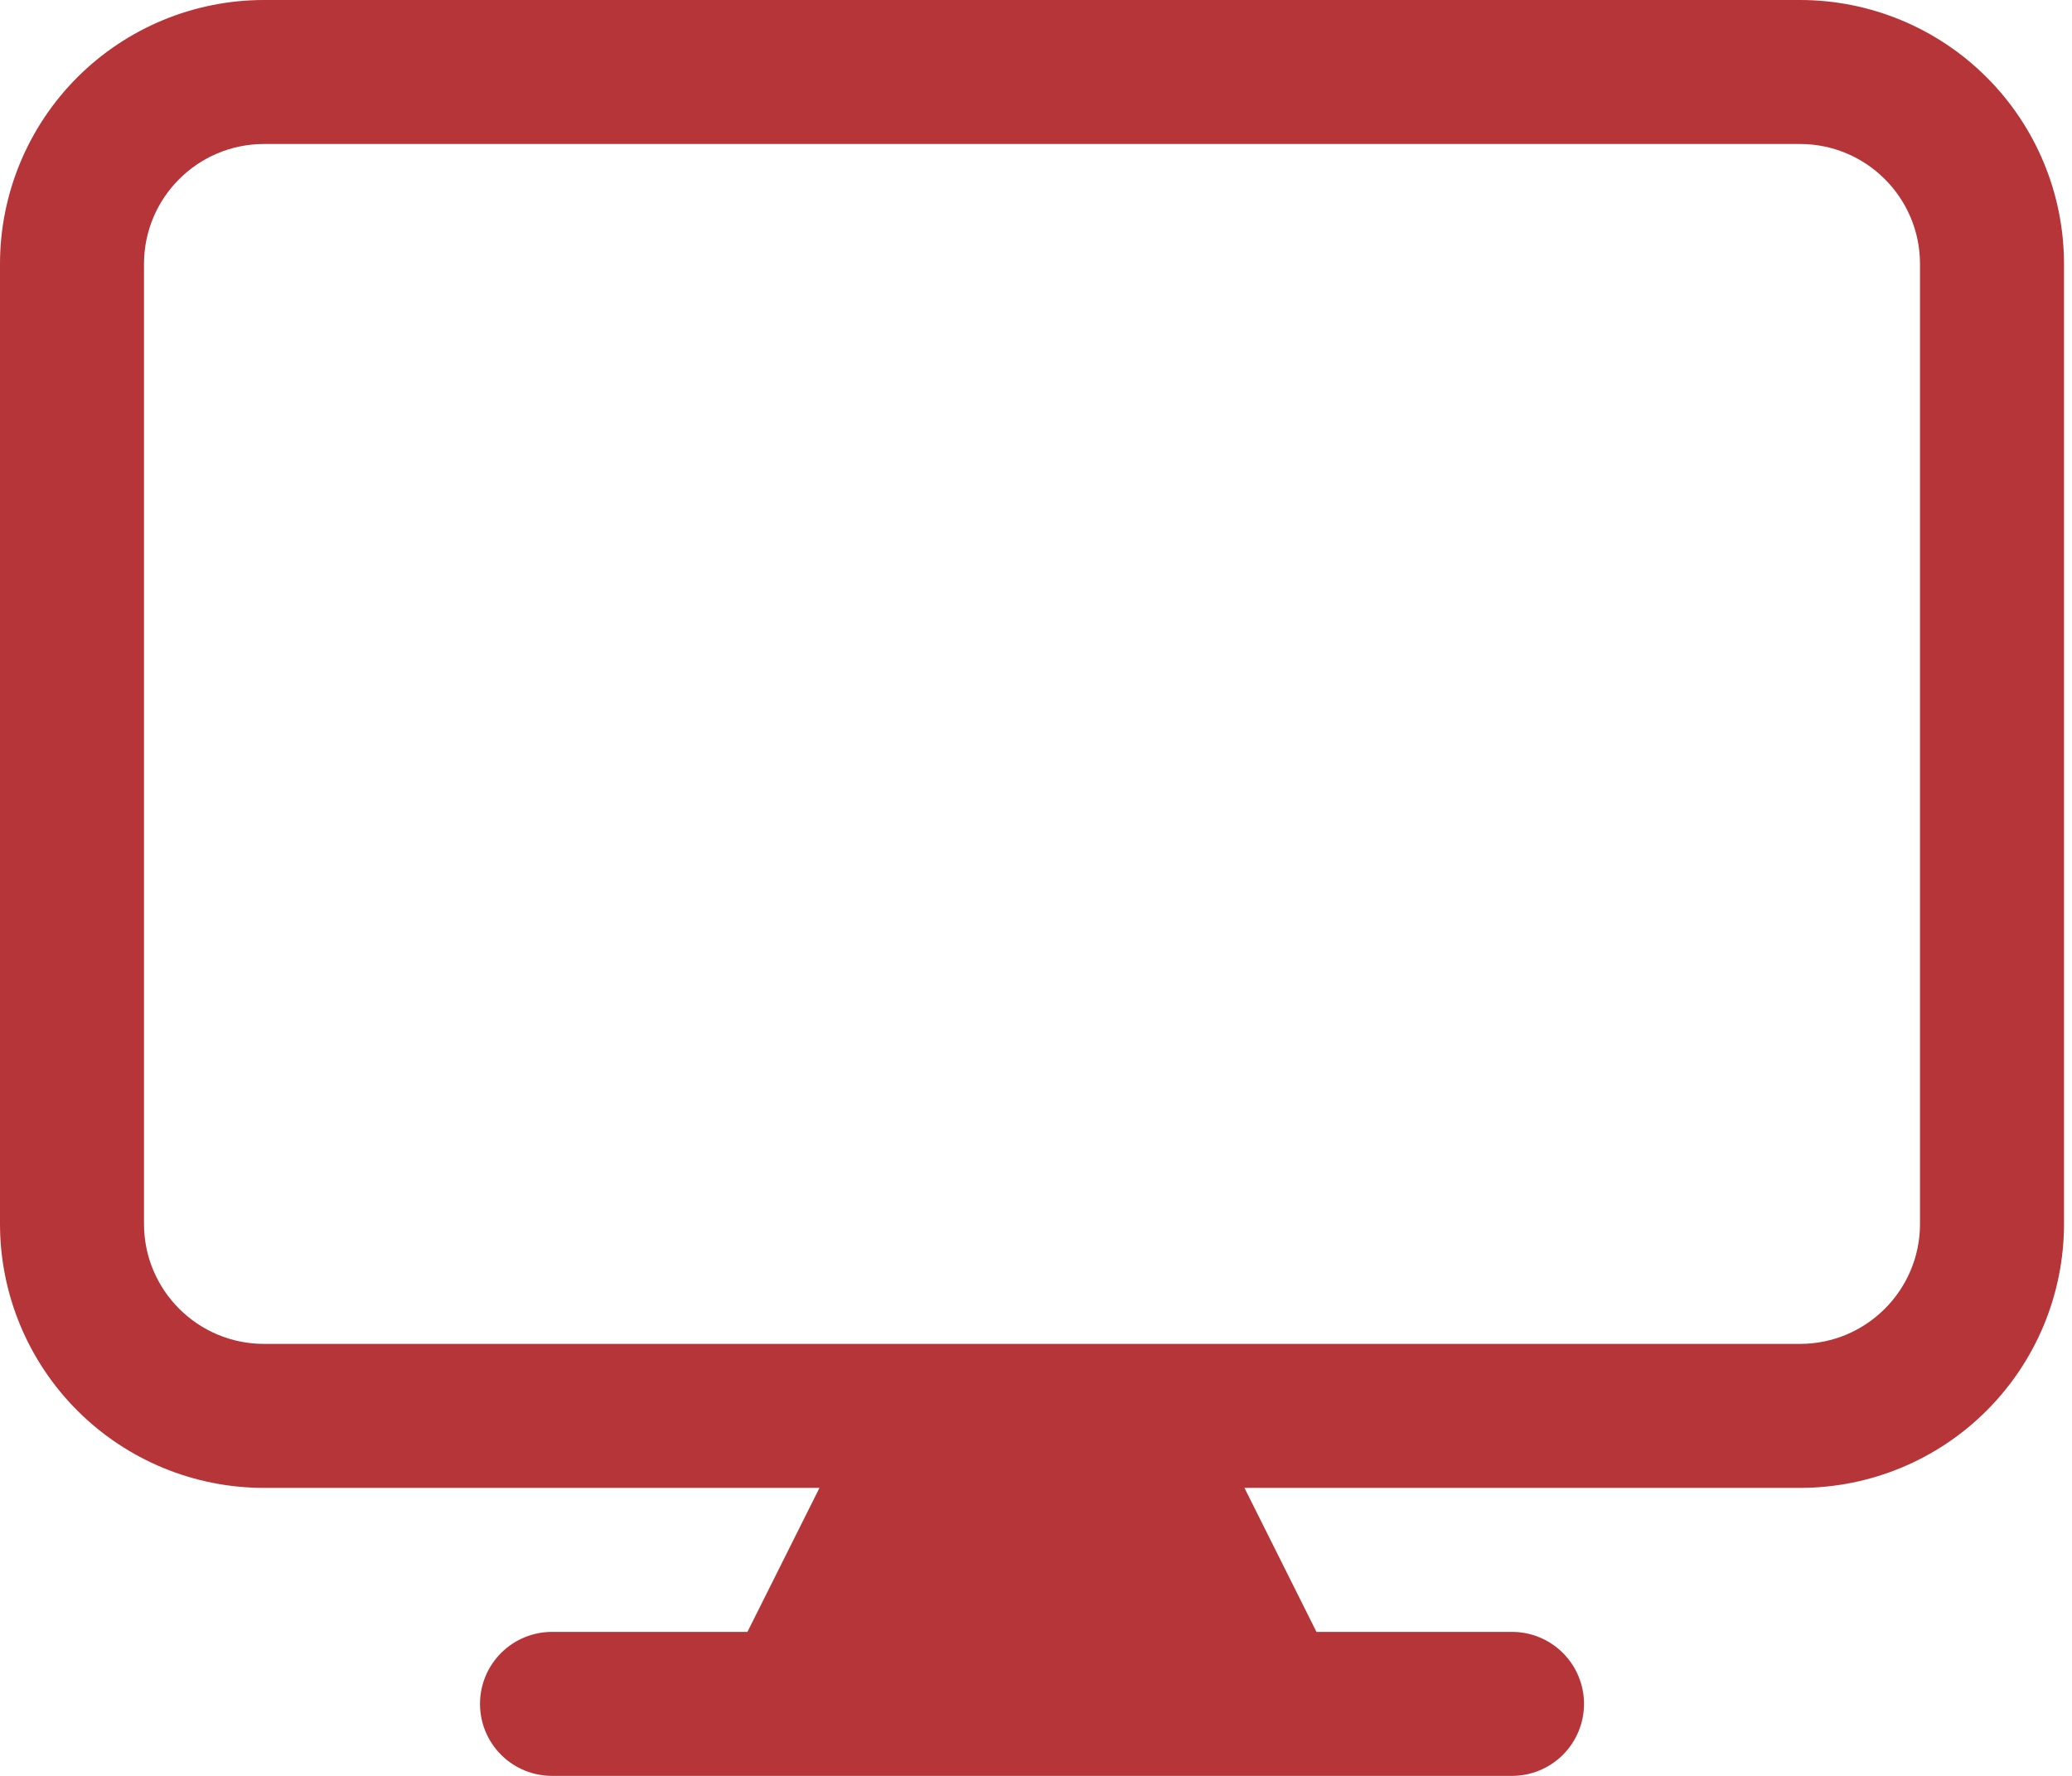 <svg xmlns="http://www.w3.org/2000/svg" width="56" height="48" viewBox="0 0 56 48" fill="none"><path fill-rule="evenodd" clip-rule="evenodd" d="M0 7.135C0 5.243 0.752 3.428 2.09 2.09C3.428 0.752 5.243 0 7.135 0H48.649C50.541 0 52.356 0.752 53.694 2.09C55.032 3.428 55.784 5.243 55.784 7.135V33.081C55.784 34.973 55.032 36.788 53.694 38.126C52.356 39.465 50.541 40.216 48.649 40.216H33.634L35.58 44.108H40.865C41.381 44.108 41.876 44.313 42.241 44.678C42.606 45.043 42.811 45.538 42.811 46.054C42.811 46.57 42.606 47.065 42.241 47.43C41.876 47.795 41.381 48 40.865 48H14.919C14.403 48 13.908 47.795 13.543 47.43C13.178 47.065 12.973 46.57 12.973 46.054C12.973 45.538 13.178 45.043 13.543 44.678C13.908 44.313 14.403 44.108 14.919 44.108H20.201L22.148 40.216H7.135C5.243 40.216 3.428 39.465 2.09 38.126C0.752 36.788 0 34.973 0 33.081V7.135ZM48.649 36.324H7.135C5.345 36.324 3.892 34.871 3.892 33.081V7.135C3.892 5.345 5.345 3.892 7.135 3.892H48.649C50.439 3.892 51.892 5.345 51.892 7.135V33.081C51.892 34.871 50.439 36.324 48.649 36.324Z" fill="#B63539"></path></svg>